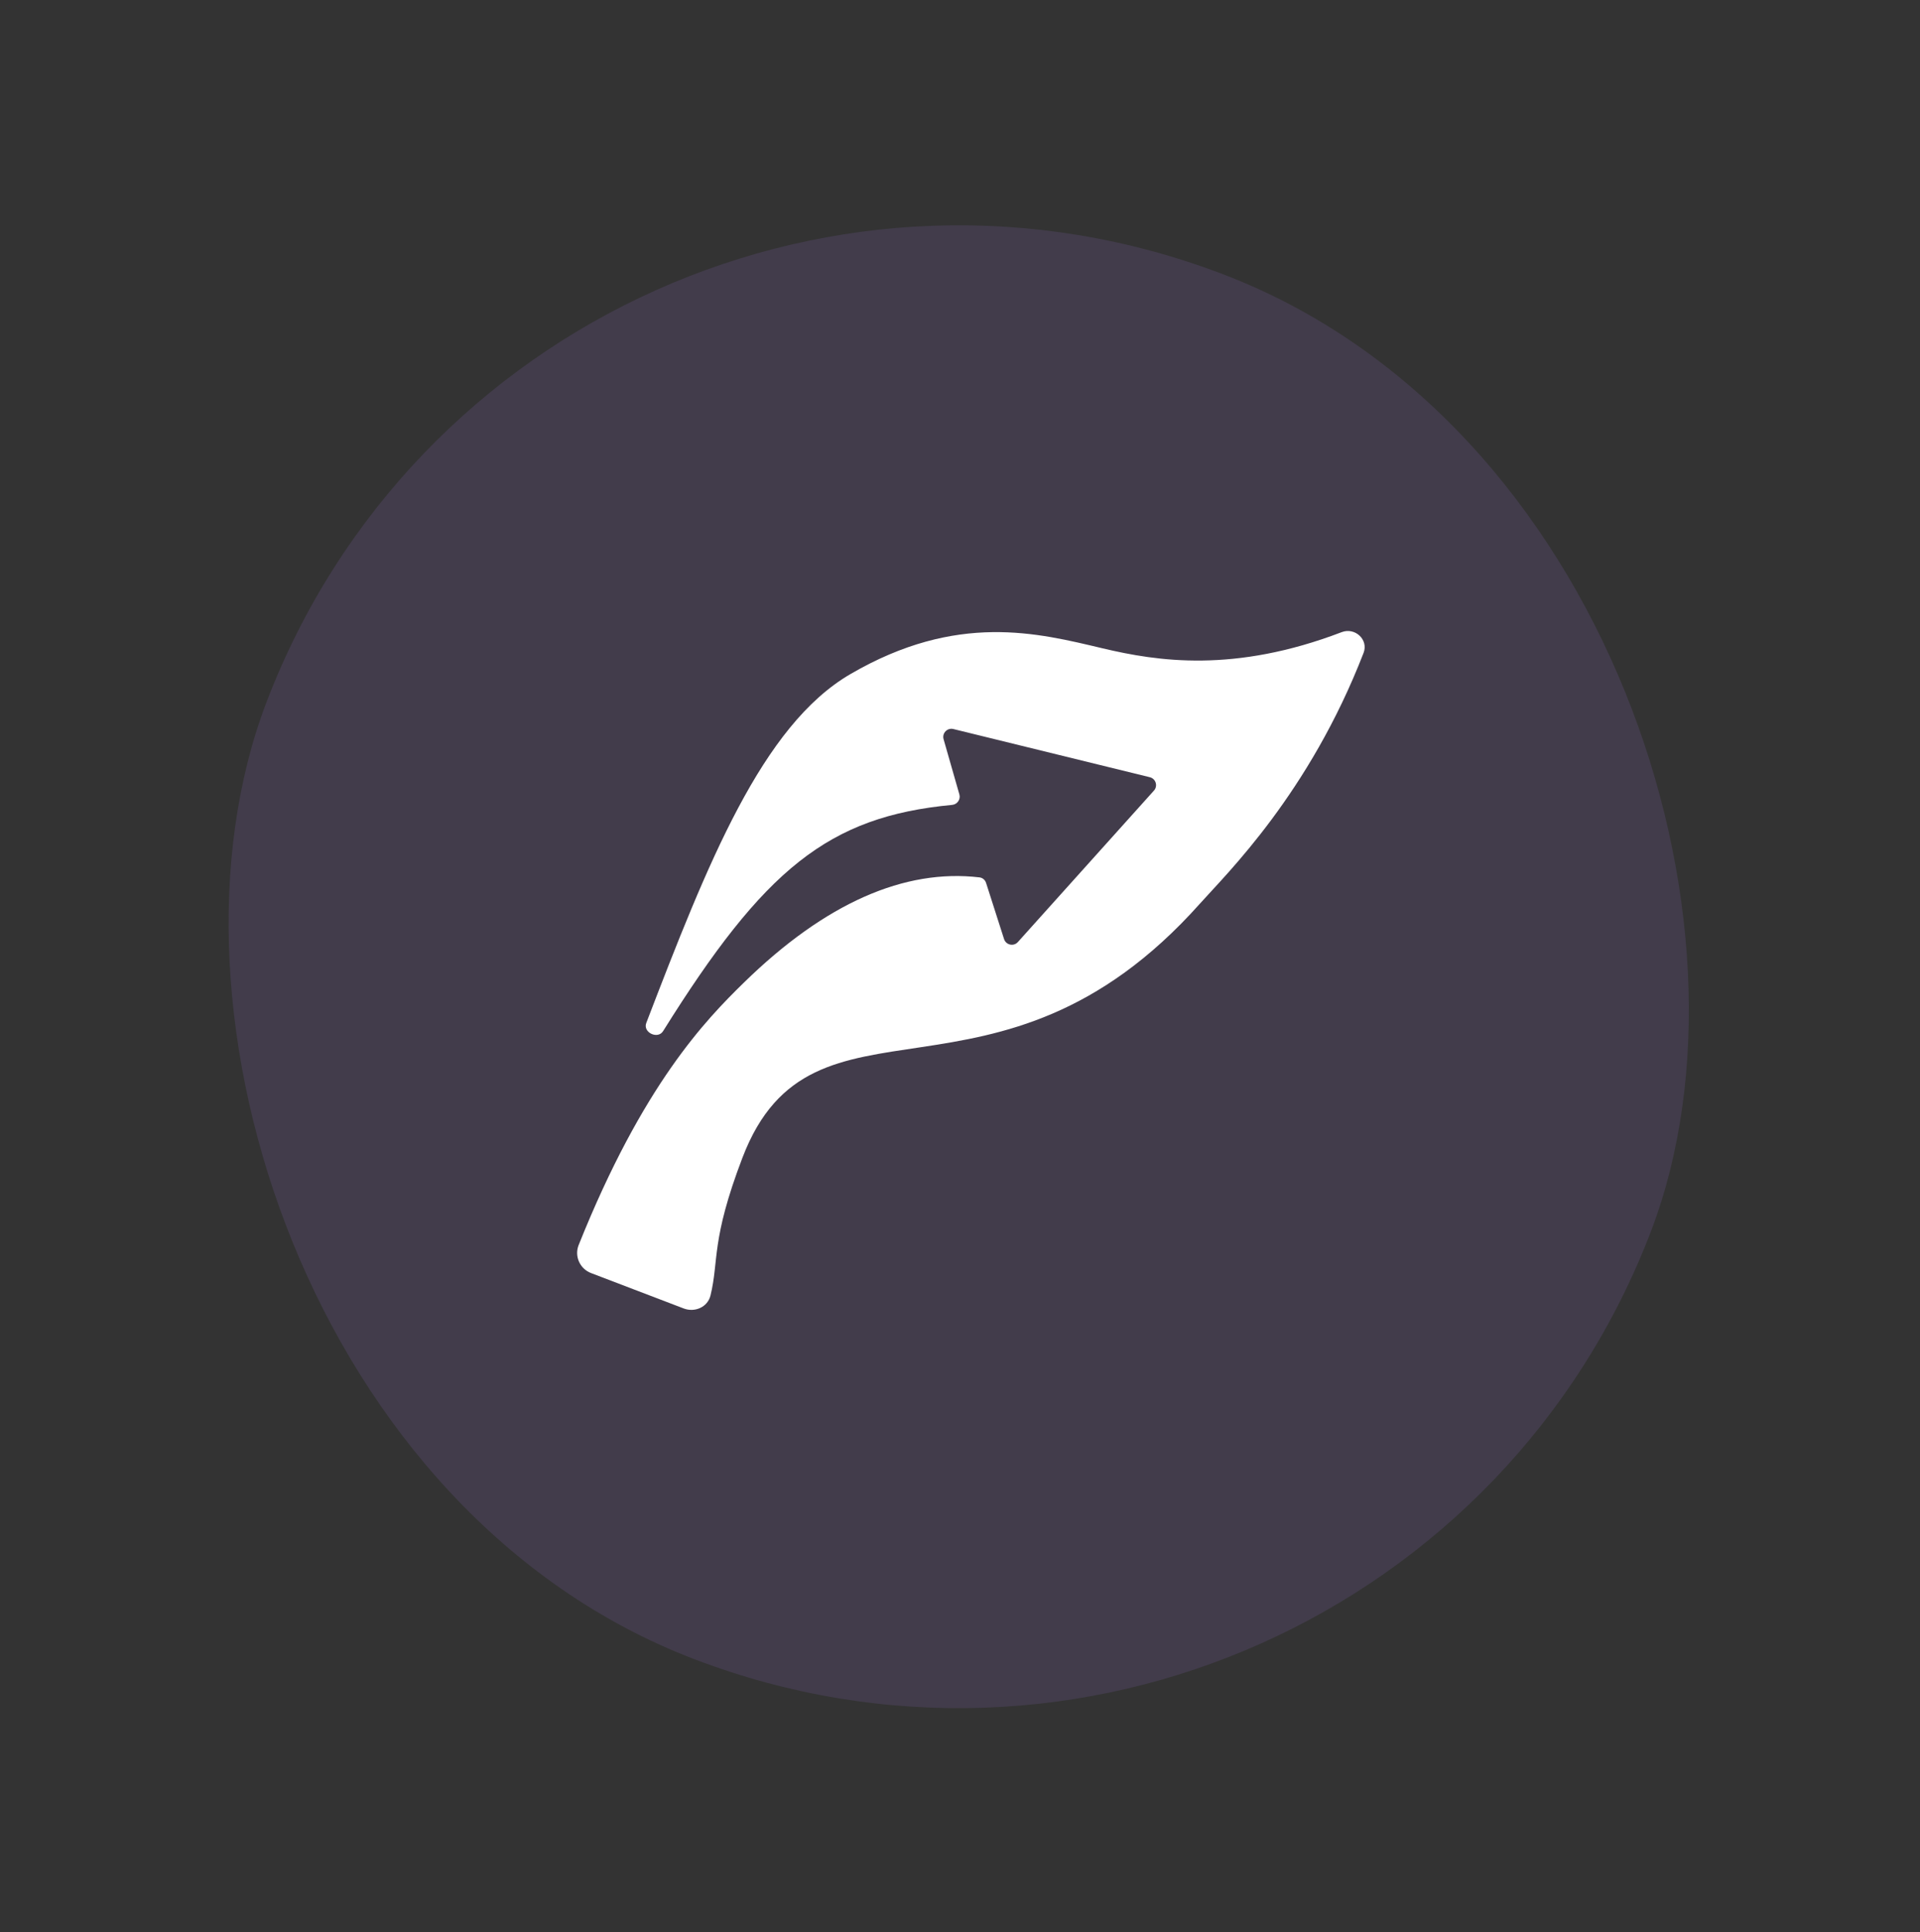 <svg xmlns="http://www.w3.org/2000/svg" width="167" height="168" viewBox="0 0 167 168" fill="none">
  <rect x="0" y="0" width="167" height="168" fill="#333333" stroke="none"/>
  <rect x="46.17" y="0.855" width="128.912" height="128.912" rx="64.456" transform="rotate(20.901 46.17 0.855)" fill="#815FAA" fill-opacity="0.2"/>
  <path d="M73.965 58.619C66.285 63.091 61.555 75.036 56.212 88.957C55.898 89.777 57.211 90.409 57.676 89.664C66.476 75.575 72.04 71.008 82.814 69.992C83.261 69.95 83.57 69.514 83.446 69.082L82.072 64.279C81.922 63.755 82.394 63.266 82.922 63.395L100.011 67.585C100.532 67.713 100.728 68.349 100.37 68.747L88.534 81.918C88.169 82.325 87.499 82.181 87.332 81.66L85.767 76.774C85.684 76.516 85.462 76.326 85.192 76.295C78.698 75.531 71.813 78.501 64.713 85.435C61.37 88.699 55.911 94.33 50.332 108.263C49.944 109.232 50.432 110.33 51.408 110.702L59.464 113.779C60.439 114.151 61.551 113.665 61.799 112.651C62.543 109.606 61.821 107.888 64.575 100.677C70.684 84.68 86.703 98.385 104.372 78.575C106.706 75.959 113.863 69.012 118.602 56.775C119.049 55.619 117.856 54.529 116.698 54.971C107.34 58.549 100.652 57.502 95.916 56.38C90.279 55.044 83.257 53.208 73.965 58.619Z" fill="white"/>
</svg>